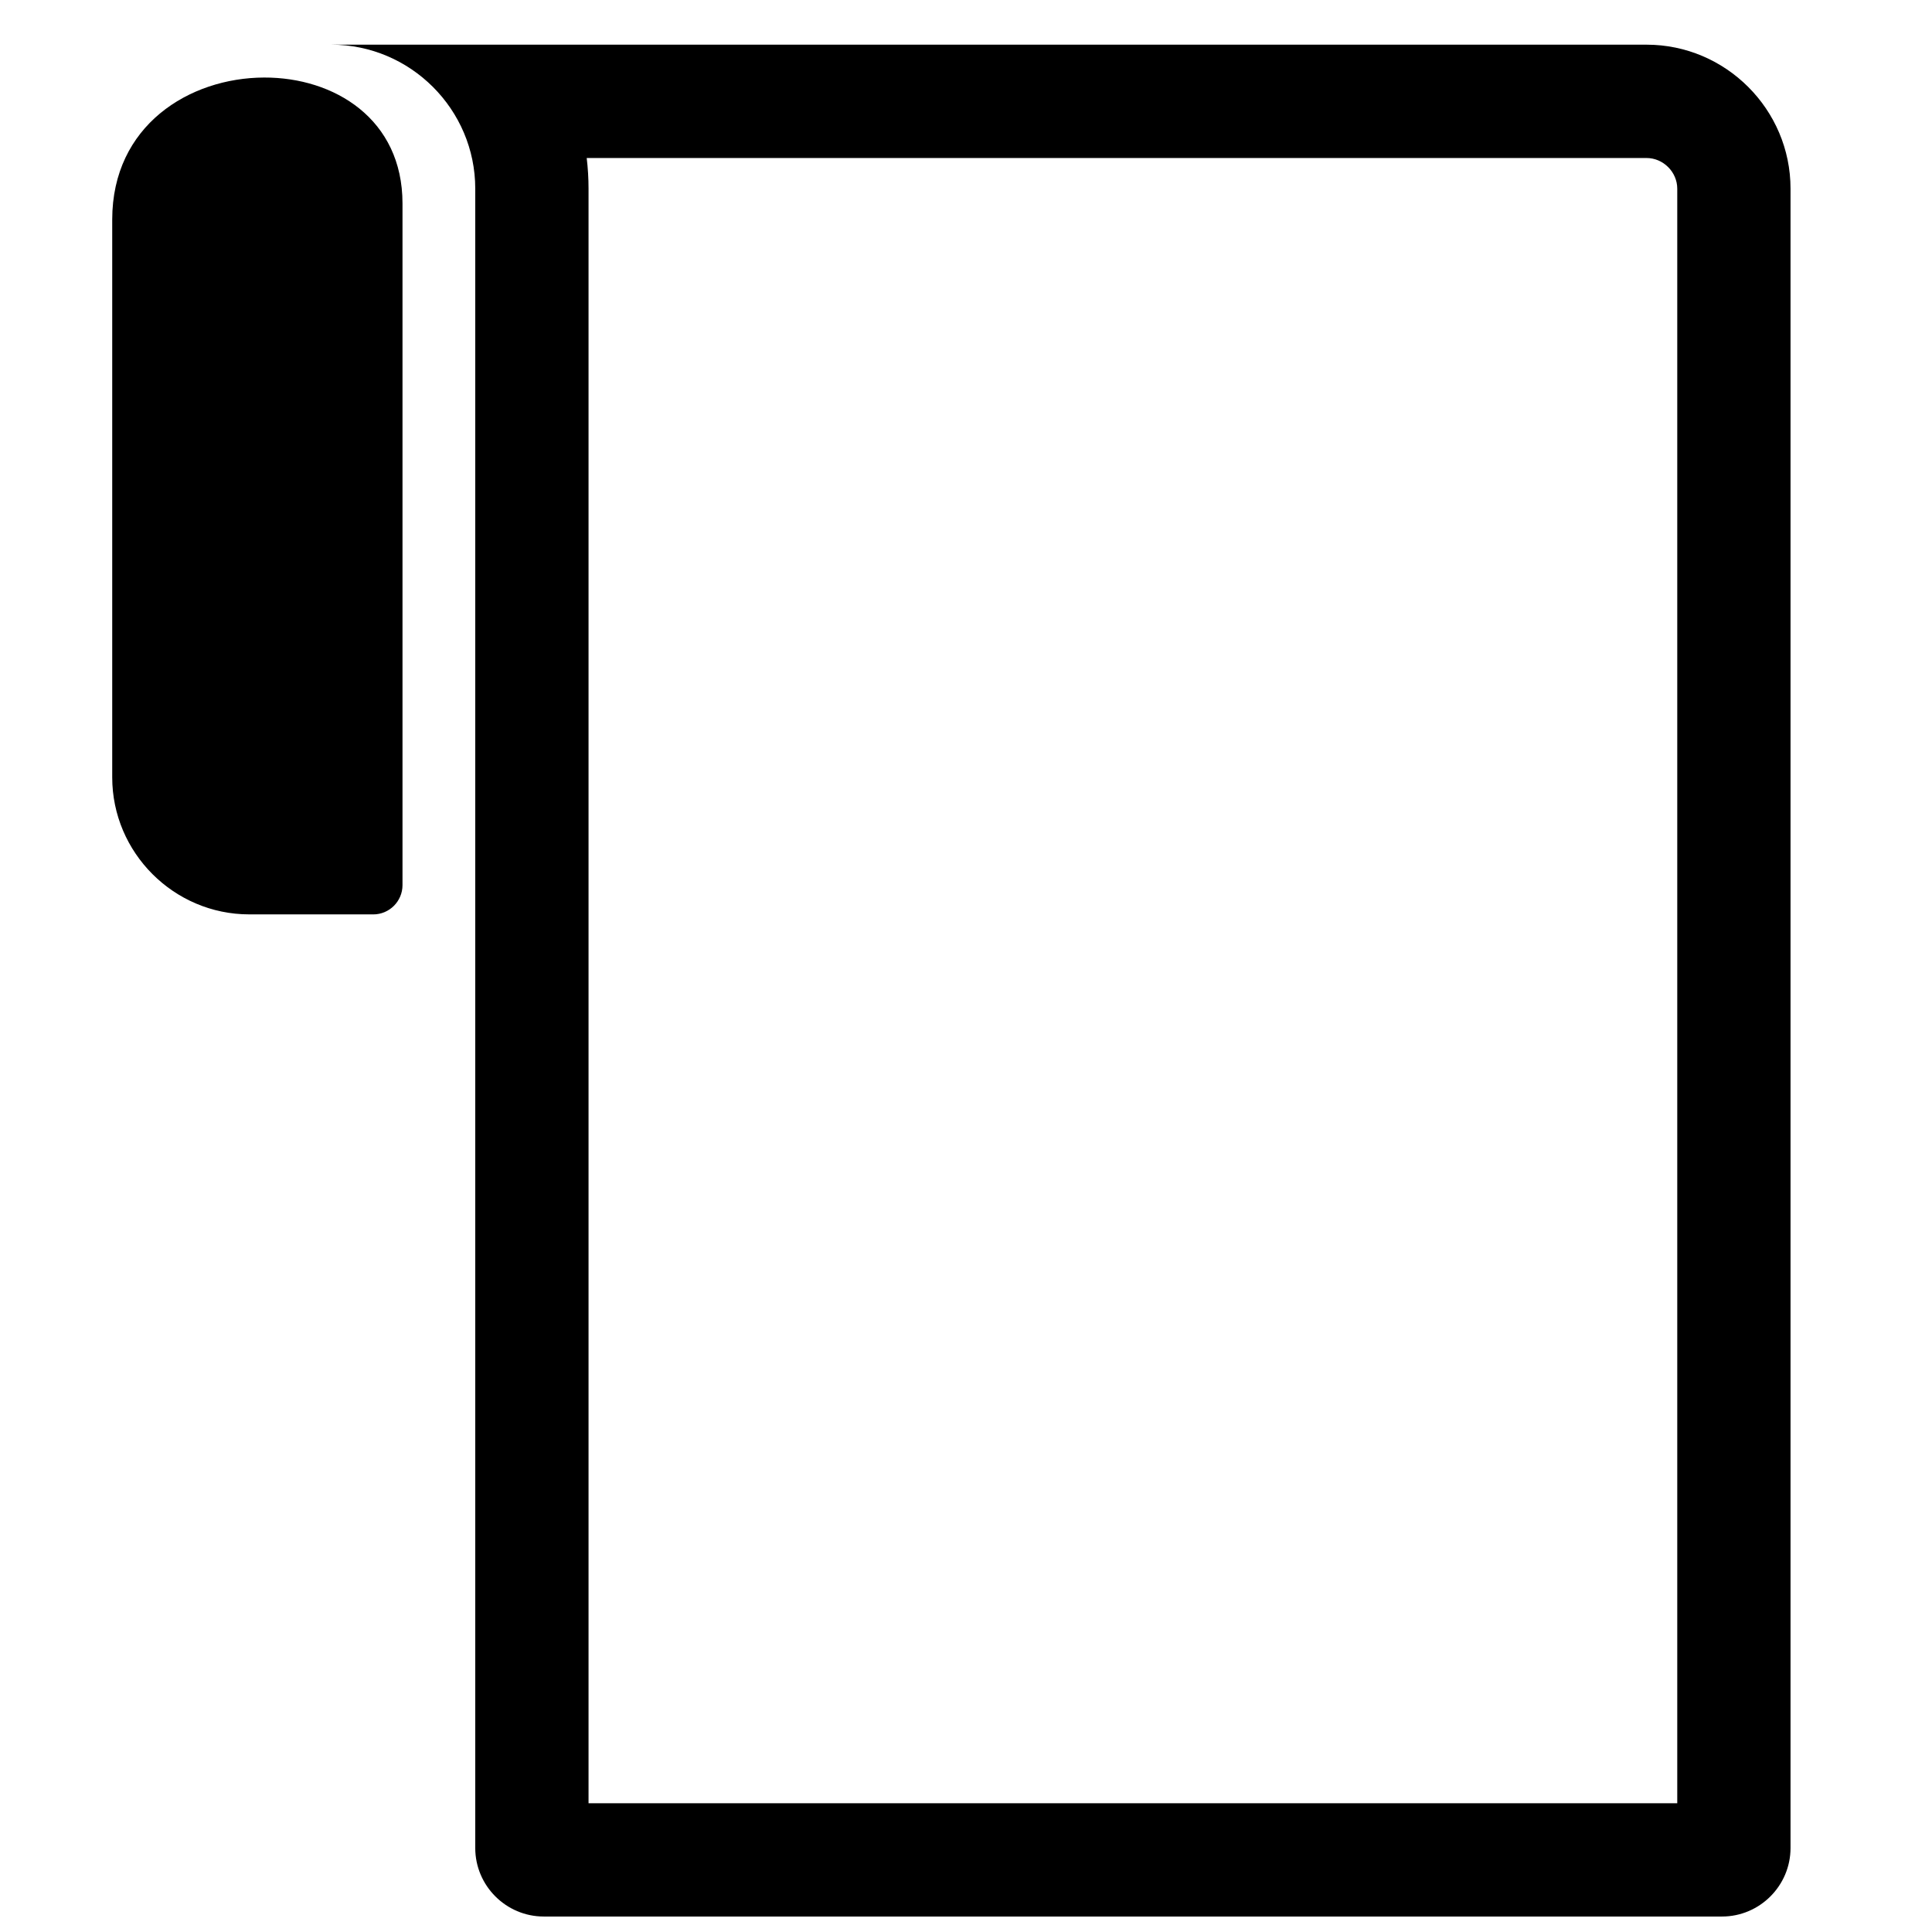 <?xml version="1.0" encoding="UTF-8"?>
<!-- Uploaded to: SVG Repo, www.svgrepo.com, Generator: SVG Repo Mixer Tools -->
<svg width="800px" height="800px" version="1.1" viewBox="144 144 512 512" xmlns="http://www.w3.org/2000/svg">
 <defs>
  <clipPath id="a">
   <path d="m173 155h446v496.9h-446z"/>
  </clipPath>
 </defs>
 <g clip-path="url(#a)">
  <path d="m299.97 621.88h288.52v-427.88c0-4.41-3.715-8.125-8.125-8.125h-280.88c0.316 2.668 0.484 5.379 0.484 8.125v427.88zm-68.18-466.04m0 0h348.57c20.984 0 38.148 17.172 38.148 38.148v439.75c0 9.996-8.164 18.16-18.152 18.16h-312.25c-9.996 0-18.16-8.16-18.16-18.16v-439.75c0-20.984-17.168-38.148-38.156-38.148zm11.121 230.48m0 0h-32.852c-19.98 0-36.32-16.348-36.32-36.32v-147.8c0-24.957 20.438-37.586 40.238-37.652 18.621-0.062 36.688 10.992 36.688 33.367v180.66c0 4.269-3.481 7.75-7.75 7.75z" fill-rule="evenodd"/>
 </g>
</svg>